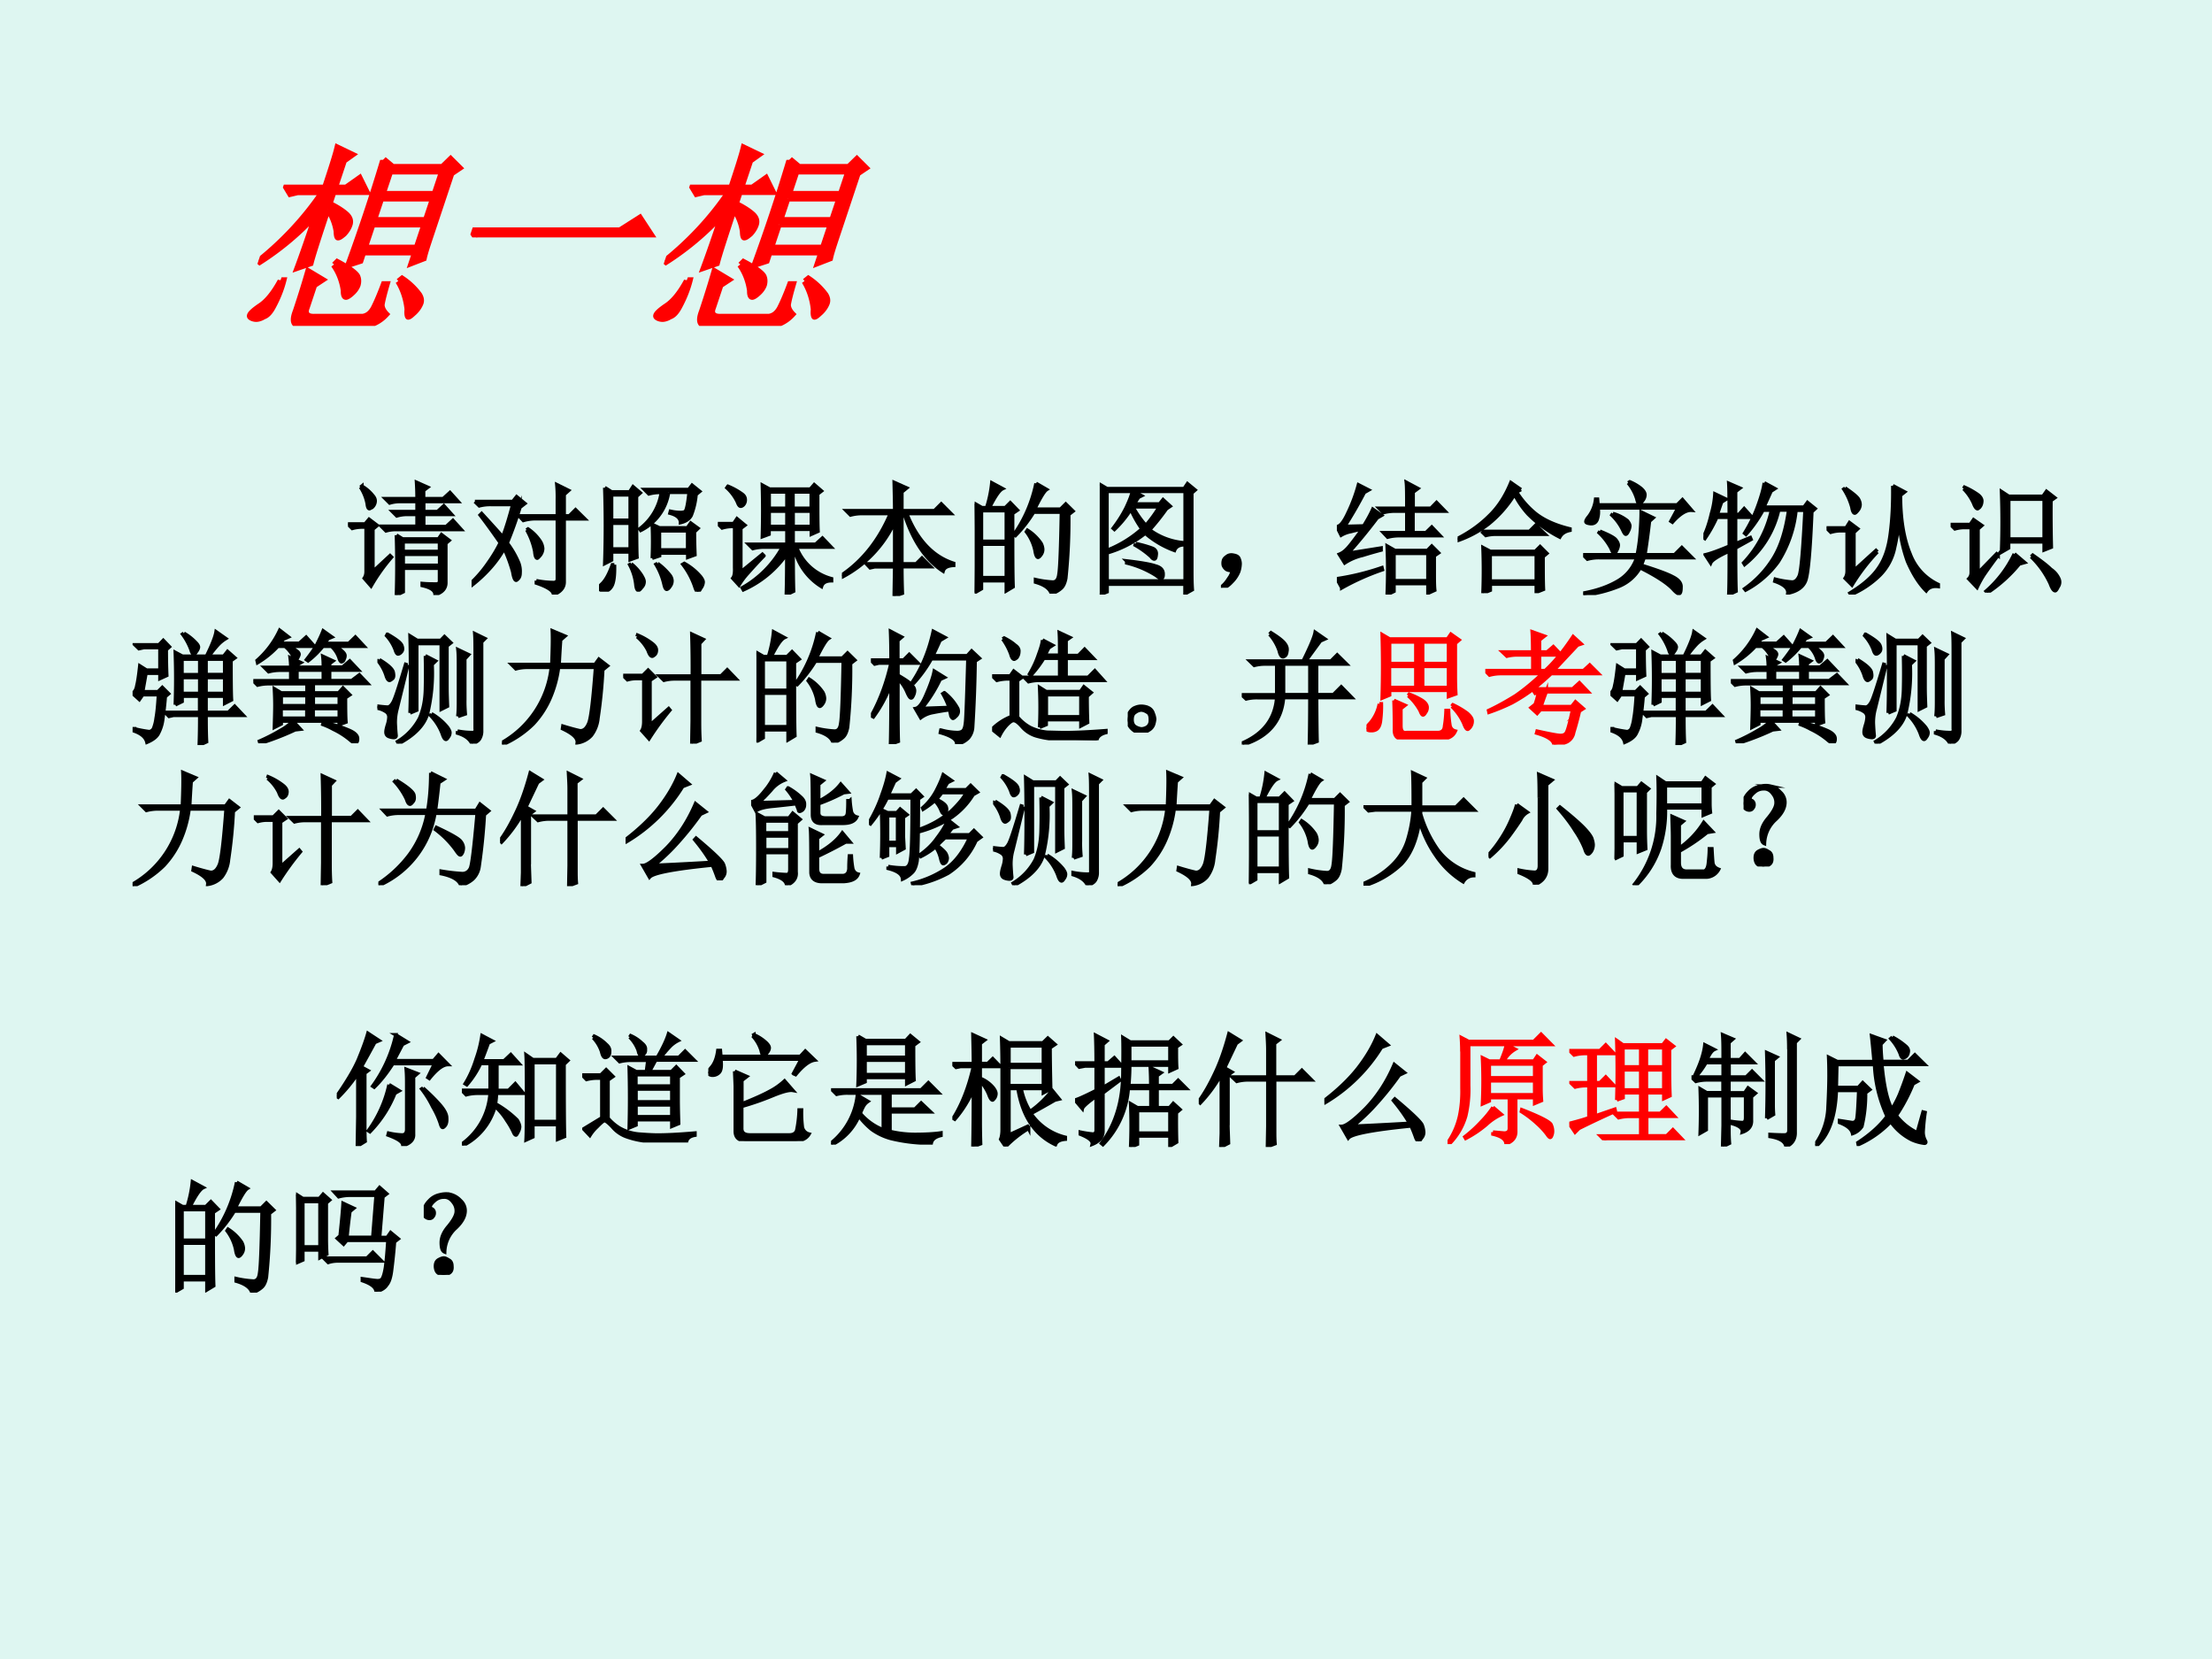 <svg xmlns="http://www.w3.org/2000/svg" xmlns:xlink="http://www.w3.org/1999/xlink" width="960" height="720" viewBox="0 0 720 540"><rect x="0" y="0" width="720" height="540" fill="#333333" stroke="none"/><g data-name="P"><clipPath id="a"><path fill-rule="evenodd" d="M0 540h720V0H0Z"/></clipPath><g clip-path="url(#a)"><path fill="#def6f1" fill-rule="evenodd" d="M0 540h720V0H0Z"/></g></g><g data-name="P"><symbol id="b"><path d="M-2147483500-2147483500Z"/></symbol><use xlink:href="#b" transform="matrix(18.024 0 0 -18.024 38706240000 -38706240000)"/><symbol id="c"><path d="M-2147483500-2147483500Z"/></symbol><use xlink:href="#c" transform="matrix(32.04 0 0 -32.04 68805370000 -68805370000)"/><use xlink:href="#c" transform="matrix(32.04 0 0 -32.04 68805370000 -68805370000)"/><use xlink:href="#c" transform="matrix(32.04 0 0 -32.04 68805370000 -68805370000)"/><use xlink:href="#c" transform="matrix(32.04 0 0 -32.04 68805370000 -68805370000)"/><use xlink:href="#c" transform="matrix(32.04 0 0 -32.04 68805370000 -68805370000)"/><use xlink:href="#c" transform="matrix(32.04 0 0 -32.04 68805370000 -68805370000)"/><use xlink:href="#c" transform="matrix(32.04 0 0 -32.04 68805370000 -68805370000)"/><use xlink:href="#c" transform="matrix(32.04 0 0 -32.04 68805370000 -68805370000)"/><symbol id="d"><path d="M.563.785c0 .055-.002.1-.004.133l.09-.04L.616.853V.785h.16l.055.05.066-.073h-.28V.68H.73l.051.047.063-.07H.617V.558h.184l.054.05.067-.074h-.54A.289.289 0 0 1 .31.523L.273.56h.29v.097h-.09A.289.289 0 0 1 .398.645L.363.68h.2v.082H.413A.289.289 0 0 1 .34.75L.305.785h.258M.449.434V.355h.297v.079H.45m0-.102v-.09h.297v.09H.45M.395.488l.05-.031h.293l.024.035.062-.047L.797.422V.105C.799.056.77.022.71.004.71.038.676.062.605.078v.016C.65.09.685.09.711.09.737.087.749.099.746.125v.094H.45V.027L.395 0a7.655 7.655 0 0 1 0 .488m-.293.39.011.009a.318.318 0 0 0 .09-.078C.22.79.224.772.22.754a.072.072 0 0 0-.024-.04l-.02-.01C.166.703.16.716.157.745A.377.377 0 0 1 .102.88M0 .579h.14l.032.038.066-.05L.203.538V.191l.14.13.012-.012A1.498 1.498 0 0 1 .188.074L.133.137C.143.152.148.17.148.19v.364H.11A.289.289 0 0 1 .035.543L0 .578Z"/></symbol><symbol id="e"><path d="M.027.758h.309l.031.039.067-.055-.04-.031A3.12 3.12 0 0 0 .29.42.732.732 0 0 0 .383.259.195.195 0 0 0 .395.176C.395.155.389.139.379.129.37.12.366.117.363.117c-.01 0-.02.022-.027.067a1.196 1.196 0 0 1-.07.191A.922.922 0 0 0 .164.23a1.14 1.14 0 0 0-.16-.152L0 .098a.997.997 0 0 1 .133.156C.177.316.21.372.234.422.16.529.104.604.07.648L.082.66C.139.598.197.534.254.47.28.536.307.625.336.734h-.18A.355.355 0 0 1 .063.723L.027.758m.5-.645A.73.73 0 0 1 .672.098C.69.1.699.11.699.128v.49H.516A.355.355 0 0 1 .422.604L.387.641h.312v.132C.7.82.698.861.695.895L.79.848.754.816V.641h.043l.05.05.075-.074H.754V.102C.754.057.725.023.668 0c0 .031-.047.063-.14.094v.02M.448.526l.012.008A.36.36 0 0 0 .559.434a.128.128 0 0 0 .02-.059.094.094 0 0 0-.02-.055C.546.305.538.297.535.297c-.01 0-.017.018-.02.055A.575.575 0 0 1 .45.527Z"/></symbol><symbol id="f"><path d="M.047.848.102.813H.25l.027.042.059-.05L.305.777c0-.294.001-.46.004-.496L.254.261v.063H.102V.258L.047.23a9.137 9.137 0 0 1 0 .617M.102.79V.582h.152v.207H.102m0-.23V.348h.152v.21H.102m.464.25A.416.416 0 0 0 .34.5L.332.512a.46.46 0 0 1 .176.297H.5A.355.355 0 0 1 .406.797L.371.832h.36l.027.035.062-.05L.79.792A.599.599 0 0 0 .75.621C.734.592.706.573.664.563.664.599.635.625.578.64l.004.015A.383.383 0 0 1 .664.645C.677.645.69.647.7.652.712.658.724.71.734.81H.566M.492.496V.34h.23v.156h-.23M.434.273a3.081 3.081 0 0 1 0 .274L.492.52H.72l.027.039.059-.043L.777.488C.777.395.78.332.781.301L.723.28v.035h-.23V.293l-.06-.02M.126.22C.128.13.12.072.102.043.083.014.062.003.035.008.012.013 0 .02 0 .028c0 .01.008.021.023.035.032.03.06.083.086.156h.016m.137.008a.388.388 0 0 0 .082-.09C.359.113.367.095.367.082a.064.064 0 0 0-.02-.047C.336.02.327.012.32.012.31.012.303.029.3.062A.438.438 0 0 1 .25.22l.012.008M.477.23A.516.516 0 0 0 .578.133.08.08 0 0 0 .594.09.073.073 0 0 0 .578.043C.568.027.558.02.551.02.543.02.536.033.53.059a.552.552 0 0 1-.066.164L.477.23m.218 0A.474.474 0 0 0 .828.121C.841.103.848.09.848.078a.09.09 0 0 0-.02-.05C.818.008.81 0 .805 0 .797 0 .789.014.78.043a.627.627 0 0 1-.097.18L.695.23Z"/></symbol><symbol id="g"><path d="M.418.836V.703h.145v.133H.417m.195 0V.703h.149v.133H.613m0-.156V.555h.149V.68H.613m-.195 0V.555h.145V.68H.417M.558 0c.003.089.004.2.004.332A.855.855 0 0 0 .208.039L.199.055a.85.85 0 0 1 .328.332H.38A.355.355 0 0 1 .285.375L.25.41h.313v.121H.417V.492L.363.472a7.113 7.113 0 0 1 0 .419L.422.859h.332l.031.036.059-.051L.813.82c0-.148 0-.25.003-.304L.762.492v.04H.613V.41h.184l.055.05.07-.073H.64A.42.42 0 0 1 .926.129V.113C.882.113.854.098.844.066a.492.492 0 0 0-.223.32H.613C.613.19.615.07.617.028L.56 0M.187.184l.176.144.012-.012A4.226 4.226 0 0 1 .242.172a.613.613 0 0 1-.07-.094l-.05.055c.012.015.017.044.015.086v.336H.109A.289.289 0 0 1 .035.543L0 .578h.129l.027.04L.22.565.187.54V.184M.074.87l.008.012A.545.545 0 0 0 .195.82C.214.807.223.792.223.773A.058.058 0 0 0 .207.73C.199.723.193.72.187.72.177.719.169.73.16.754A.366.366 0 0 1 .074.87Z"/></symbol><symbol id="h"><path d="M.488.238C.488.145.49.073.492.023L.426 0 .43.238H.266L.23.23.2.262h.23v.343A.965.965 0 0 0 .004.156L0 .172c.172.117.303.284.395.5h-.23A.355.355 0 0 1 .07.66L.035.695H.43c0 .07-.002.147-.004.23L.527.88.488.848V.695h.266L.809.75.887.672h-.36C.613.456.741.32.91.266V.25C.86.247.832.232.824.203.684.294.578.451.508.672h-.02v-.41h.117l.047.047.07-.07H.489Z"/></symbol><symbol id="i"><path d="M.055.676v-.25h.203v.25H.055m0-.274V.13h.203v.273H.055m.254.25c0-.304 0-.504.004-.597L.258.023v.082H.055V.04L0 .008a17.08 17.08 0 0 1 0 .726L.059.7h.039A.98.98 0 0 1 .14.902L.227.855C.2.842.165.79.12.7H.25l.04.04.058-.06-.04-.027M.5.898l.086-.05C.566.835.533.78.488.688H.7L.742.73.801.672.766.645a4.532 4.532 0 0 0-.024-.52C.734.085.722.059.703.043A.213.213 0 0 0 .625 0C.612.042.569.073.496.094v.02a.82.82 0 0 1 .14-.02c.03 0 .046.022.051.066.008.044.015.212.02.504H.48A1.06 1.06 0 0 0 .332.473L.32.48A1.113 1.113 0 0 1 .5.898M.43.516A.375.375 0 0 0 .54.41.12.12 0 0 0 .554.363.073.073 0 0 0 .539.316C.53.303.521.296.516.296c-.01 0-.019.02-.024.056a.383.383 0 0 1-.07.152L.43.516Z"/></symbol><symbol id="j"><path d="M.75.828V.18c0-.052.001-.1.004-.14L.695.007v.078H.06V.023L0 0c.003.052.004.105.004.16v.59C.004.794.003.844 0 .898L.059.863h.629l.027.04.062-.051L.75.828M.059.84V.36a.94.94 0 0 1 .285.175.854.854 0 0 0-.09.16A.867.867 0 0 0 .12.531L.11.54c.042.055.077.11.106.168.028.06.045.104.05.133H.06m0-.73h.636v.73H.273L.34.805.316.793A1.467 1.467 0 0 1 .281.738h.207l.028.035L.574.72.543.699A1.887 1.887 0 0 0 .406.527.548.548 0 0 1 .684.422V.406C.644.404.62.388.609.36A.75.75 0 0 0 .371.5.89.89 0 0 0 .06.34V.11m.21.605A.802.802 0 0 1 .376.563a1.1 1.1 0 0 1 .11.152H.27m.023-.3A.89.89 0 0 0 .426.378C.452.369.464.35.46.324.458.301.453.29.445.29S.428.296.418.31a.721.721 0 0 1-.129.093l.004.012M.219.274C.339.26.417.246.453.233c.04-.01.06-.03.063-.058C.518.147.513.133.5.133.492.133.48.14.46.156A.801.801 0 0 1 .22.258v.015Z"/></symbol><symbol id="k"><path d="M.055.061A.218.218 0 0 1 .094.14C.07.14.054.143.043.151A.071.071 0 0 0 .02.182a.08.08 0 0 0 0 .035C.022.23.03.242.047.253.062.266.082.27.105.264.13.26.143.25.148.234a.104.104 0 0 0 .008-.04.23.23 0 0 0-.011-.062A.247.247 0 0 0 .09.049C.064.021.042.005.023.003.008 0 0 0 0 .003a.249.249 0 0 1 .055.059Z"/></symbol><symbol id="l"><path d="M.57.703C.57.81.57.88.566.914L.66.864.621.835V.703h.145L.812.75.88.68H.62V.504h.106L.773.55.84.48H.508A.355.355 0 0 1 .414.468L.38.504H.57V.68H.473A.355.355 0 0 1 .379.668L.344.703H.57M.41 0a4.45 4.45 0 0 1 0 .395L.473.359h.265l.035.036L.828.34.793.316v-.16C.793.1.794.06.797.036L.742.011V.09H.465V.027L.41 0m.055.336V.113h.277v.223H.465m-.375 0 .27.043V.363A3.241 3.241 0 0 1 .21.32.45.45 0 0 1 .064.258L.02.328c.02.008.04.021.058.04C.096.384.14.44.207.534a.91.91 0 0 1-.09-.02.243.243 0 0 1-.082-.03L0 .554c.026 0 .056.036.09.11a1.3 1.3 0 0 1 .086.23L.258.852.223.832a3.605 3.605 0 0 0-.16-.277l.156.004c.031.05.056.095.074.136l.07-.05-.035-.02A4.656 4.656 0 0 0 .09.335M.04.056 0 .129a2.035 2.035 0 0 1 .367.09L.371.203A1.994 1.994 0 0 1 .04.055Z"/></symbol><symbol id="m"><path d="M.516.844.48.824A.71.71 0 0 1 .63.652c.07-.057.165-.1.285-.129V.512C.875.504.848.486.832.457a1 1 0 0 0-.258.188.728.728 0 0 0-.11.16A.957.957 0 0 0 .25.562.89.89 0 0 0 .004.43L0 .445C.102.497.188.56.258.63c.073.07.131.16.176.27L.516.843m-.32-.34h.39l.05.05L.712.48H.316A.325.325 0 0 1 .23.47L.195.504m.07-.188V.098h.376v.218H.266m.43-.02c0-.116 0-.205.003-.265L.641.008v.066H.266v-.05L.207 0a4.697 4.697 0 0 1 0 .371L.266.34h.367l.039.039.055-.055L.695.297Z"/></symbol><symbol id="n"><path d="M.242.664A.326.326 0 0 0 .36.605C.372.59.38.575.38.563A.097.097 0 0 0 .367.52C.36.504.353.496.347.496.34.496.332.51.32.536a.42.42 0 0 1-.086.116l.008.012m.254-.36A.81.81 0 0 0 .473.243C.6.203.686.172.73.148.777.125.8.096.797.063.797.028.792.012.78.012c-.01 0-.027.013-.05.039C.683.1.594.158.464.223A.349.349 0 0 0 .297.074 1.062 1.062 0 0 0 .004 0v.016c.11.02.202.053.277.097a.345.345 0 0 1 .156.192H.13A.355.355 0 0 1 .035.293L0 .328h.441C.451.378.46.435.465.5.47.565.473.624.473.676L.57.629.54.602A6.473 6.473 0 0 0 .503.328h.242l.059.059.082-.082h-.39M.136.52C.21.49.253.467.266.45.279.433.286.42.286.405A.097.097 0 0 0 .272.363C.266.348.26.34.253.34.247.34.238.353.228.379a.479.479 0 0 1-.098.129L.137.52m.23.394L.38.922A.37.37 0 0 0 .473.867c.02-.018.03-.035.03-.05A.073.073 0 0 0 .485.77C.474.754.464.746.457.746c-.008 0-.014.013-.02.04a.376.376 0 0 1-.07.128M.715.602.773.71H.121A.188.188 0 0 0 .113.613C.103.59.085.58.06.582.035.585.023.59.023.598c0 .01.008.024.024.043a.286.286 0 0 1 .055.14h.015L.121.734h.645l.043.043.074-.086C.839.694.786.661.727.594L.715.602Z"/></symbol><symbol id="o"><path d="M.496.91.582.863.551.843A25.039 25.039 0 0 0 .492.712H.82L.848.75.91.7.883.675C.87.356.853.168.832.113.812.061.763.027.688.012.693.05.657.083.582.109l.004.016A.76.76 0 0 1 .723.102c.023 0 .043.016.058.05.016.037.031.215.047.535H.754A.964.964 0 0 0 .609.267a.782.782 0 0 0-.265-.23l-.008.01a.845.845 0 0 1 .238.255c.058.096.098.225.121.387H.613A.801.801 0 0 0 .336.245L.328.258a.91.91 0 0 1 .227.43h-.07A1.07 1.07 0 0 0 .347.491L.336.5c.047.076.083.151.11.227.028.078.045.139.05.183M.262.414l.12.05L.388.45.262.38c0-.17.001-.287.004-.352L.207 0C.21.055.211.173.211.355.12.314.069.281.059.258L.016.324c.044.01.109.034.195.07V.63H.109A1.093 1.093 0 0 0 .012.457L0 .465C.029.525.05.59.066.66a.7.7 0 0 1 .028.16l.09-.043L.148.754A4.045 4.045 0 0 1 .113.652h.098C.21.777.21.862.207.906l.09-.039L.262.84V.652h.027L.332.7.395.63H.262V.414Z"/></symbol><symbol id="p"><path d="M.54.887.636.836.602.809C.602.616.628.457.68.332a.448.448 0 0 1 .23-.25V.066C.866.072.833.06.812.031.752.091.703.171.66.27a1.2 1.2 0 0 0-.07.363A1.393 1.393 0 0 0 .555.387a.44.44 0 0 0-.121-.23A.768.768 0 0 0 .199 0L.191.012c.11.067.188.136.235.207.05.073.08.165.094.277.015.112.022.242.02.39M.151.868C.217.823.254.792.262.773A.092.092 0 0 0 .273.734a.078.078 0 0 0-.02-.05C.242.67.234.664.23.664.22.664.212.68.207.711a.514.514 0 0 1-.066.148l.011.008M0 .543h.16l.027.043.067-.05L.223.507V.195l.18.164.011-.011a1.603 1.603 0 0 1-.207-.27L.152.133c.01.015.016.035.016.058V.52H.109A.289.289 0 0 1 .035.508L0 .543Z"/></symbol><symbol id="q"><path d="M.473.762V.437h.289v.325h-.29M.817.75A11 11 0 0 1 .82.371L.762.348v.066h-.29v-.05L.415.331a6.501 6.501 0 0 1 0 .492L.473.785h.28l.028.04.067-.052L.816.75M.52.316l.082-.07L.559.234A1.168 1.168 0 0 0 .3 0L.289.012a.926.926 0 0 1 .23.304M.657.293l.012.012C.733.26.783.223.816.19A.18.18 0 0 0 .883.11.066.066 0 0 0 .875.047C.865.026.857.016.852.016c-.013 0-.026.02-.04.058a.721.721 0 0 1-.156.219m-.55.555.007.011a.617.617 0 0 0 .11-.062C.246.779.257.759.253.738A.073.073 0 0 0 .235.695C.227.688.221.684.22.684c-.01 0-.021.014-.032.043a.398.398 0 0 1-.082.12M.223.16l.152.156.012-.011A4.024 4.024 0 0 1 .273.148.8.8 0 0 1 .215.043l-.067.07c.013.013.02.03.02.051v.367H.109A.289.289 0 0 1 .035.52L0 .555h.16l.027.039.067-.047L.223.52V.16Z"/></symbol><use xlink:href="#d" transform="matrix(39.96 0 0 -39.96 113.259 193.692)"/><use xlink:href="#e" transform="matrix(39.96 0 0 -39.96 153.495 193.536)"/><use xlink:href="#f" transform="matrix(39.96 0 0 -39.96 194.98 192.6)"/><use xlink:href="#g" transform="matrix(39.96 0 0 -39.96 233.655 193.536)"/><use xlink:href="#h" transform="matrix(39.96 0 0 -39.96 274.047 194.005)"/><use xlink:href="#i" transform="matrix(39.96 0 0 -39.96 317.249 193.224)"/><use xlink:href="#j" transform="matrix(39.96 0 0 -39.96 357.953 193.536)"/><use xlink:href="#k" transform="matrix(39.96 0 0 -39.96 397.409 191.299)"/><use xlink:href="#l" transform="matrix(39.96 0 0 -39.96 435.147 193.536)"/><use xlink:href="#m" transform="matrix(39.96 0 0 -39.96 474.447 193.068)"/><use xlink:href="#n" transform="matrix(39.96 0 0 -39.96 515.307 193.692)"/><use xlink:href="#o" transform="matrix(39.96 0 0 -39.96 554.45 193.536)"/><use xlink:href="#p" transform="matrix(39.96 0 0 -39.96 594.53 193.536)"/><use xlink:href="#q" transform="matrix(39.96 0 0 -39.96 634.923 192.912)"/><use xlink:href="#d" fill="none" stroke="#000" stroke-miterlimit="10" stroke-width=".029" transform="matrix(39.96 0 0 -39.96 113.259 193.692)"/><use xlink:href="#e" fill="none" stroke="#000" stroke-miterlimit="10" stroke-width=".029" transform="matrix(39.96 0 0 -39.96 153.495 193.536)"/><use xlink:href="#f" fill="none" stroke="#000" stroke-miterlimit="10" stroke-width=".029" transform="matrix(39.96 0 0 -39.96 194.98 192.6)"/><use xlink:href="#g" fill="none" stroke="#000" stroke-miterlimit="10" stroke-width=".029" transform="matrix(39.96 0 0 -39.96 233.655 193.536)"/><use xlink:href="#h" fill="none" stroke="#000" stroke-miterlimit="10" stroke-width=".029" transform="matrix(39.96 0 0 -39.96 274.047 194.005)"/><use xlink:href="#i" fill="none" stroke="#000" stroke-miterlimit="10" stroke-width=".029" transform="matrix(39.96 0 0 -39.96 317.249 193.224)"/><use xlink:href="#j" fill="none" stroke="#000" stroke-miterlimit="10" stroke-width=".029" transform="matrix(39.96 0 0 -39.96 357.953 193.536)"/><use xlink:href="#k" fill="none" stroke="#000" stroke-miterlimit="10" stroke-width=".029" transform="matrix(39.96 0 0 -39.96 397.409 191.299)"/><use xlink:href="#l" fill="none" stroke="#000" stroke-miterlimit="10" stroke-width=".029" transform="matrix(39.96 0 0 -39.96 435.147 193.536)"/><use xlink:href="#m" fill="none" stroke="#000" stroke-miterlimit="10" stroke-width=".029" transform="matrix(39.96 0 0 -39.96 474.447 193.068)"/><use xlink:href="#n" fill="none" stroke="#000" stroke-miterlimit="10" stroke-width=".029" transform="matrix(39.96 0 0 -39.96 515.307 193.692)"/><use xlink:href="#o" fill="none" stroke="#000" stroke-miterlimit="10" stroke-width=".029" transform="matrix(39.96 0 0 -39.96 554.45 193.536)"/><use xlink:href="#p" fill="none" stroke="#000" stroke-miterlimit="10" stroke-width=".029" transform="matrix(39.96 0 0 -39.96 594.53 193.536)"/><use xlink:href="#q" fill="none" stroke="#000" stroke-miterlimit="10" stroke-width=".029" transform="matrix(39.96 0 0 -39.96 634.923 192.912)"/><symbol id="r"><path d="M.348.328a5.699 5.699 0 0 1 0 .426L.406.723h.196c.046.093.072.16.078.199L.758.867A.288.288 0 0 1 .699.82.883.883 0 0 1 .621.723h.121l.031.039L.832.71.801.688c0-.172.001-.28.004-.32L.75.34v.058H.598V.266H.78l.051.05.07-.074H.598C.598.151.599.08.602.027L.543 0c.003.078.004.159.004.242H.332L.297.234.266.266h.28v.132H.403V.355L.348.328m.07.582A.423.423 0 0 0 .516.832C.529.819.536.807.536.797.535.787.53.775.52.762.512.749.505.742.5.742c-.01 0-.018.01-.023.031a.5.5 0 0 1-.07.13L.417.91M.402.7V.573h.145V.7H.402m.196 0V.574H.75V.7H.598M.402.551V.42h.145v.13H.402m.196 0V.42H.75v.13H.598M.109.586.082.434h.125l.035.035.051-.051L.266.395a2.927 2.927 0 0 0-.02-.18.33.33 0 0 0-.035-.117C.198.069.167.044.117.023.107.065.07.096.007.117l.005.016A.988.988 0 0 1 .137.109a.047.047 0 0 1 .035.028.344.344 0 0 1 .02.082c.007.036.014.1.019.191H.082L.055.371 0 .421c.018.011.03.032.035.063.008.032.016.085.024.16L.113.61h.11v.184h-.13L.052.785.02.816h.195L.25.852.3.8.274.777c0-.096.002-.166.004-.21L.223.542v.043H.109Z"/></symbol><symbol id="s"><path d="M.57.618a.662.662 0 0 1-.004.09L.648.67.621.65V.62h.106l.058.05.07-.074H.621V.51h.18l.062.047.067-.07H.488V.41h.207l.035.04.055-.055L.75.372C.75.266.751.2.754.173L.699.153v.028H.227V.158L.172.13C.174.2.176.26.176.31c0 .05-.002.094-.004.133L.227.41h.21v.075H.13A.355.355 0 0 1 .035.474L0 .509h.305v.086H.219A.355.355 0 0 1 .125.583L.09.618h.215A.59.59 0 0 1 .3.697l.086-.04L.355.639v-.02H.57M.355.595V.51H.57v.086H.355M.227.388V.306h.21v.082h-.21m.261 0V.306H.7v.082H.49M.226.283V.204h.21v.079h-.21m.261 0V.204H.7v.079H.49M.323.18.383.115.34.11A2.165 2.165 0 0 0 .055 0L.05.017c.06.026.116.055.168.086A.472.472 0 0 1 .324.18M.57.169A.966.966 0 0 0 .785.103C.825.085.845.065.848.044.85.024.846.01.836.005.828 0 .816.005.796.021a.645.645 0 0 1-.145.094.568.568 0 0 1-.085.039L.57.169M.277.79a.174.174 0 0 0 .07-.035C.364.745.372.735.372.724A.06.06 0 0 0 .363.701.023.023 0 0 0 .348.685C.34.682.332.69.324.708A.245.245 0 0 1 .258.79H.199A.737.737 0 0 0 .035.657L.031.674A.744.744 0 0 1 .215.92l.07-.054L.246.849.215.814h.16l.055.05L.496.79H.277m.383 0A.226.226 0 0 0 .73.743c.01-.01.016-.02.016-.03A.063.063 0 0 0 .738.684a.025.025 0 0 0-.02-.02C.712.665.705.673.7.69A.227.227 0 0 1 .636.79h-.07a.707.707 0 0 0-.12-.118L.433.681c.033.042.06.08.082.117.02.04.039.078.054.117l.07-.05L.61.853.577.813h.2l.054.052.07-.075H.66Z"/></symbol><symbol id="t"><path d="M.266.25C.268.3.27.4.27.55.27.703.268.81.266.876L.324.84h.192l.03.031.052-.05L.566.796V.46C.566.409.568.357.57.305L.52.28v.535h-.2V.273L.266.25M.39.715.473.672.445.645A1.398 1.398 0 0 0 .406.238C.378.148.3.068.172 0L.164.016a.488.488 0 0 1 .18.191c.028.065.044.14.047.227a5.06 5.06 0 0 1 0 .28M.44.243a.475.475 0 0 0 .13-.11C.582.116.59.1.59.09A.057.057 0 0 0 .578.055C.57.042.564.035.558.035c-.01 0-.02.016-.03.047A.436.436 0 0 1 .433.23L.44.242m.215-.02C.66.263.66.308.66.36v.266C.66.682.66.729.656.765L.742.724.711.69V.36C.71.32.712.281.715.242L.656.222m.14-.105v.61c0 .072 0 .128-.003.168l.082-.04L.848.828V.105A.12.12 0 0 0 .832.04C.822.023.801.01.77 0 .75.04.712.068.652.086v.016A.608.608 0 0 1 .777.09c.013 0 .02.009.02.027m-.55.524A76.99 76.99 0 0 0 .16.285a.414.414 0 0 1-.015-.12C.147.116.15.084.152.065c0-.01-.006-.015-.02-.015a.129.129 0 0 0-.038.008C.078.064.07.076.07.094c0 .013.004.032.012.058a.23.23 0 0 1 .012.063.052.052 0 0 1-.02.043A.185.185 0 0 1 0 .289v.016C.047.299.076.297.086.297.099.299.112.31.125.332.141.355.175.46.23.645L.246.64m-.23.043C.089.639.126.604.129.578.134.552.132.535.12.528.111.52.103.515.098.515.088.516.078.53.07.559a.376.376 0 0 1-.062.113l.008.012M.082.89C.152.85.192.82.199.797.207.776.206.759.195.747.185.735.175.73.168.73.16.73.152.742.145.766a.364.364 0 0 1-.07.113L.081.89Z"/></symbol><symbol id="u"><path d="M.477.852a8.64 8.64 0 0 1-.012-.2h.293l.031.043.07-.054L.82.609A3.93 3.93 0 0 0 .781.215a.273.273 0 0 0-.054-.14.188.188 0 0 0-.114-.06C.618.053.578.09.493.13l.003.02C.561.13.608.118.636.112.667.111.69.132.708.176.725.22.743.37.762.629H.46A.931.931 0 0 0 .39.375.732.732 0 0 0 .254.168.82.82 0 0 0 .004 0L0 .016a.804.804 0 0 1 .402.613H.207A.355.355 0 0 1 .113.617L.078.652h.328C.411.777.413.868.41.926L.512.883.477.852Z"/></symbol><symbol id="v"><path d="m.113.871.004.012A.522.522 0 0 0 .234.816C.258.798.27.78.27.762.27.743.264.73.254.722.246.716.24.712.238.712.225.71.214.727.203.758a.351.351 0 0 1-.09.113M.22.152.37.285.38.273A2.207 2.207 0 0 1 .21.04L.152.105c.01.016.016.04.016.075V.53H.066h.036A.273.273 0 0 1 .035.52L0 .555h.16l.043.043.055-.055-.04-.027V.152m.345.399a8.9 8.9 0 0 1-.004.34L.652.848.622.816V.551h.175l.05.05.071-.074H.621V.172c0-.052.001-.1.004-.145L.559 0l.003.184v.343H.363h.059a.34.34 0 0 1-.09-.011L.297.55h.266Z"/></symbol><symbol id="w"><path d="M.492.695A1.054 1.054 0 0 0 .352.5L.34.508c.078.117.134.254.168.41l.094-.05-.04-.024A3.07 3.07 0 0 0 .504.719h.281L.82.758.883.699.848.676A10.721 10.721 0 0 0 .828.14.147.147 0 0 0 .793.05.18.18 0 0 0 .699 0C.702.036.658.068.566.094l.004.02a.524.524 0 0 1 .133-.02C.724.094.74.099.75.109c.01.01.017.032.02.063.005.031.011.206.02.523H.491M.414.29l.223.008A.666.666 0 0 1 .586.41l.012.008A.408.408 0 0 0 .707.289C.715.266.711.246.695.23.682.217.673.21.668.21.663.21.658.217.652.228L.641.28A1.82 1.82 0 0 1 .508.258.232.232 0 0 1 .406.215L.363.289c.029.005.059.046.09.121.034.078.055.14.063.184L.598.543.563.527A1.138 1.138 0 0 0 .413.29M.22.535C.219.251.22.081.223.023L.16 0c.003.117.004.281.004.492A1.07 1.07 0 0 0 .02.222L.004.23c.07.125.124.269.16.43H.066L.031.652 0 .684h.164C.164.77.163.848.16.918L.25.871.219.844v-.16h.047L.312.73l.07-.07H.22V.56C.28.525.319.499.332.48.348.465.355.45.355.434a.092.092 0 0 0-.011-.04C.339.383.334.376.328.376.32.375.31.389.297.418a.356.356 0 0 1-.078.117Z"/></symbol><symbol id="x"><path d="M.441.371v-.18h.282v.18H.44M.387.105a3.462 3.462 0 0 1 0 .324L.44.396H.72l.027.039.059-.047L.773.359c0-.093.002-.165.004-.214L.723.117v.051H.44v-.04L.387.106M.41.816.492.773.461.753.43.692h.12c0 .081 0 .142-.003.184l.086-.04L.602.814V.69h.101l.05.051.071-.074H.602V.512h.18l.054.054.07-.078H.391A.355.355 0 0 1 .297.477L.262.512H.55v.156H.42A.909.909 0 0 0 .317.531L.305.54A.807.807 0 0 1 .379.7C.399.754.41.793.41.816M.086.824l.012.008c.039-.02.069-.04.09-.059C.21.758.22.74.217.72A.078.078 0 0 0 .2.672C.19.664.182.66.18.66.17.66.16.673.153.7a.494.494 0 0 1-.066.124M.207.188A.36.36 0 0 1 .309.104a.4.4 0 0 1 .14-.039C.501.064.55.062.594.062c.09 0 .202.006.332.016V.063C.882.052.856.03.852 0L.55.008a.716.716 0 0 0-.188.027.246.246 0 0 0-.117.074C.217.141.196.158.18.16.167.165.146.152.117.121A.37.37 0 0 1 .062.04L0 .09a.45.45 0 0 0 .156.102V.5H.133A.355.355 0 0 1 .039.488L.004.523h.144l.028.04.066-.051L.207.488v-.3Z"/></symbol><symbol id="y"><path d="M.164.203A.07.07 0 0 0 .207.156.15.15 0 0 0 .219.11.215.215 0 0 0 .21.066.083.083 0 0 0 .17.02.111.111 0 0 0 .106 0C.08 0 .056.01.035.031A.111.111 0 0 0 0 .098c0 .026.005.048.016.066.013.02.028.034.046.04a.123.123 0 0 0 .047.01.16.16 0 0 0 .055-.01M.16.046C.178.06.186.08.184.109c0 .032-.01.051-.028.059A.099.099 0 0 1 .11.184a.09.09 0 0 1-.05-.02C.043.154.035.134.035.105c0-.028.01-.048.027-.058A.12.12 0 0 1 .11.03c.016 0 .033.005.051.016Z"/></symbol><symbol id="z"><path d="M.34.656v-.25h.215v.25H.34M.227.898.238.91C.301.871.338.841.352.82.367.8.372.78.367.758.365.74.36.728.352.723.344.717.339.715.336.715c-.013 0-.024.017-.031.05a.4.4 0 0 1-.078.133M.285.406v.25h-.09A.355.355 0 0 1 .102.645L.066.68H.5C.56.8.592.878.598.914L.676.86.64.844.52.68h.207l.05.05.075-.074H.609v-.25h.137L.81.47.895.383H.609C.61.21.611.093.613.027L.551.004c.002.075.004.202.004.379H.34C.324.19.215.063.012 0L.004.012c.174.075.268.199.281.37H.13a.355.355 0 0 1-.094-.01L0 .405h.285Z"/></symbol><use xlink:href="#r" transform="matrix(39.984 0 0 -39.984 43.155 242.517)"/><use xlink:href="#s" transform="matrix(39.984 0 0 -39.984 82.454 241.944)"/><use xlink:href="#t" transform="matrix(39.984 0 0 -39.984 122.846 242.048)"/><use xlink:href="#u" transform="matrix(39.984 0 0 -39.984 163.395 242.36)"/><use xlink:href="#v" transform="matrix(39.984 0 0 -39.984 202.85 242.048)"/><use xlink:href="#i" transform="matrix(39.984 0 0 -39.984 246.21 241.736)"/><use xlink:href="#w" transform="matrix(39.984 0 0 -39.984 283.478 242.205)"/><use xlink:href="#x" transform="matrix(39.984 0 0 -39.984 322.934 240.955)"/><use xlink:href="#y" transform="matrix(39.984 0 0 -39.984 367.075 238.456)"/><use xlink:href="#z" transform="matrix(39.984 0 0 -39.984 404.187 242.36)"/><use xlink:href="#r" fill="none" stroke="#000" stroke-miterlimit="10" stroke-width=".029" transform="matrix(39.984 0 0 -39.984 43.155 242.517)"/><use xlink:href="#s" fill="none" stroke="#000" stroke-miterlimit="10" stroke-width=".029" transform="matrix(39.984 0 0 -39.984 82.454 241.944)"/><use xlink:href="#t" fill="none" stroke="#000" stroke-miterlimit="10" stroke-width=".029" transform="matrix(39.984 0 0 -39.984 122.846 242.048)"/><use xlink:href="#u" fill="none" stroke="#000" stroke-miterlimit="10" stroke-width=".029" transform="matrix(39.984 0 0 -39.984 163.395 242.36)"/><use xlink:href="#v" fill="none" stroke="#000" stroke-miterlimit="10" stroke-width=".029" transform="matrix(39.984 0 0 -39.984 202.85 242.048)"/><use xlink:href="#i" fill="none" stroke="#000" stroke-miterlimit="10" stroke-width=".029" transform="matrix(39.984 0 0 -39.984 246.21 241.736)"/><use xlink:href="#w" fill="none" stroke="#000" stroke-miterlimit="10" stroke-width=".029" transform="matrix(39.984 0 0 -39.984 283.478 242.205)"/><use xlink:href="#x" fill="none" stroke="#000" stroke-miterlimit="10" stroke-width=".029" transform="matrix(39.984 0 0 -39.984 322.934 240.955)"/><use xlink:href="#y" fill="none" stroke="#000" stroke-miterlimit="10" stroke-width=".029" transform="matrix(39.984 0 0 -39.984 367.075 238.456)"/><use xlink:href="#z" fill="none" stroke="#000" stroke-miterlimit="10" stroke-width=".029" transform="matrix(39.984 0 0 -39.984 404.187 242.36)"/><symbol id="A"><path d="m.223.318.09-.04L.28.252v-.14C.28.069.294.05.328.056h.258c.031.003.048.02.05.055.006.034.01.075.012.125h.02A.922.922 0 0 1 .68.11C.687.087.702.073.723.068.702.02.653 0 .578.005h-.27C.252 0 .225.026.228.083c0 .112-.002.19-.004.235M.34.357l.008.011a.574.574 0 0 0 .105-.05C.477.302.49.285.493.267A.064.064 0 0 0 .48.22C.473.207.466.2.46.2.454.2.446.21.438.233A.454.454 0 0 1 .34.357M.695.27l.008.012A.686.686 0 0 0 .82.213C.846.19.86.17.86.15A.079.079 0 0 0 .843.099C.834.089.827.083.824.083.814.083.804.1.793.13a.444.444 0 0 1-.098.14m-.59.02h.016A.965.965 0 0 0 .113.146C.108.115.098.094.082.083A.075.075 0 0 0 .043.072c-.01 0-.02 0-.031.004C.004.08 0 .085 0 .087c0 .01.01.026.031.047A.336.336 0 0 1 .105.29m.083.504V.618h.214v.176H.187m.27 0V.618h.211v.176H.457M.187.595V.423h.215v.172H.187m.27 0V.423h.211v.172H.457m.266.188V.52c0-.052.001-.102.004-.149L.668.35v.05h-.48V.362L.128.337a8.477 8.477 0 0 1 0 .516l.06-.035H.66l.027.039L.754.81.723.783Z"/></symbol><symbol id="B"><path d="M.496.43A2.88 2.88 0 0 1 .453.309h.25l.031.039.063-.055-.031-.02A2.597 2.597 0 0 0 .719.098.103.103 0 0 0 .676.03C.658.016.618.005.559 0 .556.036.509.068.418.094l.004.015C.526.086.59.074.613.074c.026 0 .043.01.051.031.01.021.026.081.047.18H.449L.422.254.372.3l.034.027c.01.026.02.06.028.102L.406.418l-.02.031A1.387 1.387 0 0 0 .216.34 1.55 1.55 0 0 0 .03.263L.027.277C.1.311.173.352.247.398c.072.05.145.11.218.18H.129A.355.355 0 0 1 .035.566L0 .602h.387V.73H.27A.355.355 0 0 1 .176.72L.14.754h.246c0 .083-.002.138-.004.164L.48.883.441.852V.754h.063l.05.043L.618.73H.441V.602h.047c.076.07.151.162.227.277L.78.82.75.81.555.602H.8l.05.046.07-.07H.536A2.158 2.158 0 0 0 .391.453h.32l.055.05.07-.073h-.34Z"/></symbol><use xlink:href="#A" fill="red" transform="matrix(39.984 0 0 -39.984 444.788 240.695)"/><use xlink:href="#B" fill="red" transform="matrix(39.984 0 0 -39.984 483.462 242.36)"/><use xlink:href="#A" fill="none" stroke="red" stroke-miterlimit="10" stroke-width=".029" transform="matrix(39.984 0 0 -39.984 444.788 240.695)"/><use xlink:href="#B" fill="none" stroke="red" stroke-miterlimit="10" stroke-width=".029" transform="matrix(39.984 0 0 -39.984 483.462 242.36)"/><use xlink:href="#r" transform="matrix(39.984 0 0 -39.984 524.187 242.517)"/><use xlink:href="#s" transform="matrix(39.984 0 0 -39.984 563.39 241.944)"/><use xlink:href="#t" transform="matrix(39.984 0 0 -39.984 603.966 242.048)"/><use xlink:href="#r" fill="none" stroke="#000" stroke-miterlimit="10" stroke-width=".029" transform="matrix(39.984 0 0 -39.984 524.187 242.517)"/><use xlink:href="#s" fill="none" stroke="#000" stroke-miterlimit="10" stroke-width=".029" transform="matrix(39.984 0 0 -39.984 563.39 241.944)"/><use xlink:href="#t" fill="none" stroke="#000" stroke-miterlimit="10" stroke-width=".029" transform="matrix(39.984 0 0 -39.984 603.966 242.048)"/><symbol id="C"><path d="M.145.855C.235.801.284.76.289.735.294.71.292.692.281.68.271.667.263.66.258.66.248.66.238.673.23.7a.56.56 0 0 1-.097.144l.012.011m.28.06L.532.862.492.836A6.715 6.715 0 0 0 .465.609h.332L.828.66l.07-.055-.035-.03A4.756 4.756 0 0 0 .82.151.172.172 0 0 0 .77.051.233.233 0 0 0 .672 0C.656.044.602.076.512.094v.02a1.54 1.54 0 0 1 .175-.02c.03.002.05.017.063.043.013.026.031.175.055.449H.46A.78.78 0 0 0 .008 0L0 .012A1 1 0 0 1 .254.25a.81.81 0 0 1 .144.336h-.23A.355.355 0 0 1 .074.574L.04.61h.363c.016.092.024.193.024.305M.473.47C.593.414.659.376.672.355a.09.09 0 0 0 .02-.05.104.104 0 0 0-.008-.04C.678.254.674.247.668.247.66.246.648.26.628.29a.787.787 0 0 1-.163.164L.473.47Z"/></symbol><symbol id="D"><path d="M.563.793C.563.835.56.876.558.918L.652.871.617.844V.57h.168L.84.625.918.547h-.3V.125c0-.029 0-.061.003-.098L.56.004l.003.164v.379h-.16A.355.355 0 0 1 .31.535L.273.57h.29v.223M.237.183C.238.143.24.092.242.032L.18 0l.004.11v.484A1.134 1.134 0 0 0 .012.359L0 .371c.044.06.087.134.129.223.044.09.083.2.117.328l.09-.055L.305.844.21.644.27.61.238.586V.184Z"/></symbol><symbol id="E"><path d="M.465.766a1.343 1.343 0 0 0-.457-.45L0 .332c.112.086.203.173.273.262.07.09.123.18.157.265L.516.785.465.765M.227.122c.075.003.231.01.468.024C.661.205.617.267.563.332l.011.012C.714.227.79.154.797.129A.187.187 0 0 0 .809.074a.069.069 0 0 0-.02-.05C.78.007.771 0 .766 0 .76 0 .754.01.746.027.736.056.723.09.707.125.395.094.224.061.195.027L.141.121C.174.121.24.17.336.266.432.365.51.484.57.625L.652.559.61.539A2.54 2.54 0 0 0 .387.266 1.54 1.54 0 0 0 .227.12Z"/></symbol><symbol id="F"><path d="M.2.914.27.855A.262.262 0 0 1 .164.777 1.4 1.4 0 0 0 .062.672L.36.68A.527.527 0 0 1 .293.78l.008.012A.513.513 0 0 0 .402.719C.426.698.436.677.434.656A.058.058 0 0 0 .418.613C.408.605.4.602.395.602.389.602.387.605.387.613l-.02.051a13.587 13.587 0 0 0-.18-.02C.113.638.064.625.04.606L0 .68c.026 0 .061.027.105.082A.589.589 0 0 1 .2.914M.051 0c.002.055.004.155.004.3C.055.448.053.54.05.579L.109.547h.2l.03.039.06-.05L.366.507V.109C.372.06.347.023.29 0 .286.034.253.06.188.078v.016A1.17 1.17 0 0 1 .288.086C.307.086.316.1.316.129v.137H.11V.03L.051 0m.058.523V.426h.207v.097H.11m0-.12V.288h.207v.113H.11M.5.574C.5.757.499.862.496.891l.09-.04L.55.822V.683c.08.041.14.088.18.14L.788.758.754.754A1.582 1.582 0 0 0 .55.664V.59C.55.56.57.547.609.547h.133c.026.002.04.015.043.039.003.026.004.06.004.102h.016A.763.763 0 0 1 .816.602.06.06 0 0 1 .86.555C.844.52.806.504.746.504H.582C.527.5.5.524.5.574M.488.102c0 .203-.001.32-.004.351L.574.41.54.383V.258c.091.05.159.105.203.168L.805.352H.77A3.916 3.916 0 0 0 .54.234V.137C.54.095.558.076.597.078H.75C.779.081.794.1.797.133c0 .031.001.066.004.105h.015A.804.804 0 0 1 .828.133C.836.109.85.095.871.09.858.053.82.034.754.03h-.18C.52.031.491.055.488.101Z"/></symbol><symbol id="G"><path d="M.156.152a.708.708 0 0 1 .14-.011C.32.146.336.17.34.219c.008.047.012.21.012.492H.148A1.088 1.088 0 0 0 .012.5L0 .508c.047.08.082.156.105.226.027.073.043.132.051.176L.238.867.207.844l-.05-.11h.19L.384.77.43.723.402.703C.402.411.398.243.391.195.383.151.37.12.35.102A.27.27 0 0 0 .274.05C.271.09.232.118.156.137v.015m-.054.07a4.9 4.9 0 0 1 0 .391L.152.59h.075L.254.62.309.574.28.554V.392L.285.3.235.273v.051H.151V.242l-.05-.02m.05.344V.348h.082v.218H.152M.547.7C.597.676.624.655.629.637.634.62.633.608.625.597.617.588.612.583.609.583c-.007 0-.015.01-.023.031a.25.25 0 0 1-.05.075.724.724 0 0 0-.095-.07l-.004.01a.487.487 0 0 1 .11.138c.026.05.045.093.058.132L.672.852.64.836.605.777h.188l.035.035.055-.054-.035-.02A.616.616 0 0 0 .676.555.926.926 0 0 0 .422.44L.418.457a.786.786 0 0 1 .254.148c.06.058.1.107.121.149h-.2A.604.604 0 0 0 .548.699M.62.387A1.378 1.378 0 0 1 .555.324C.599.29.624.266.629.25A.09.09 0 0 0 .637.223.057.057 0 0 0 .625.187C.617.18.611.176.605.176c-.007 0-.014.013-.02.039a.295.295 0 0 1-.042.098.606.606 0 0 0-.121-.079L.414.246c.057.04.104.085.14.137.04.052.07.101.09.148L.712.477.676.465.633.41H.82l.035.035L.91.391.871.363A.617.617 0 0 0 .645.098.923.923 0 0 0 .359 0L.355.016a.82.82 0 0 1 .27.117c.078.054.143.14.195.254H.621Z"/></symbol><symbol id="H"><path d="M.406.64C.406.78.405.872.402.919L.496.875.465.844V.64h.289l.062.062.086-.086H.465V.586a.97.97 0 0 1 .14-.293.517.517 0 0 1 .293-.195V.082a.1.1 0 0 1-.086-.05.727.727 0 0 0-.222.214.914.914 0 0 0-.133.285C.434.372.384.254.309.176A.753.753 0 0 0 .004 0L0 .016c.091.039.168.088.23.148.063.06.106.129.13.207C.384.45.4.531.405.617H.098L.043.61.012.641h.394Z"/></symbol><symbol id="I"><path d="M.414.707c0 .08-.001.145-.004.191L.516.852.473.816V.13C.473.069.44.026.375 0 .378.031.335.064.25.098v.02A.79.79 0 0 1 .375.101c.026 0 .04.018.04.054v.551M.23.652.316.59A.134.134 0 0 1 .262.53a2.8 2.8 0 0 0-.09-.129A1.054 1.054 0 0 0 .012.23L0 .242a.98.98 0 0 1 .102.133.976.976 0 0 1 .082.152C.207.58.223.621.23.652m.352-.02C.681.553.749.493.785.454.822.414.841.385.844.367A.166.166 0 0 0 .852.328.103.103 0 0 0 .836.27C.826.257.818.25.813.25c-.01 0-.02.014-.028.043a.737.737 0 0 1-.078.145C.673.494.627.555.57.62l.012.012Z"/></symbol><symbol id="J"><path d="M.414.809V.652h.309V.81H.414M.777.8V.664c0-.029.002-.052.004-.07L.723.57V.63H.414A.963.963 0 0 0 .367.3.76.76 0 0 0 .176 0L.164.008a.893.893 0 0 1 .191.574c.003.12.003.216 0 .29l.06-.04h.3l.027.04.063-.048L.777.801M.754.43A1.502 1.502 0 0 0 .527.277V.184c0-.05.024-.073.07-.07H.73C.751.12.763.146.766.19c.005.045.007.08.007.106h.02C.796.245.798.206.801.18.806.156.82.14.848.129A.118.118 0 0 0 .75.066H.559C.499.066.47.1.473.164v.23C.473.45.47.505.469.56l.09-.04L.527.493V.301a.713.713 0 0 1 .2.21l.07-.074L.754.43M0 .215a10.672 10.672 0 0 1 0 .613L.059.793H.19L.22.828.277.785.25.758V.449A2.9 2.9 0 0 1 .254.297L.195.273v.09H.06v-.12L0 .214M.059.77V.387h.136V.77H.06Z"/></symbol><symbol id="K"><path d="M.253.375A.274.274 0 0 1 .17.187C.152.194.143.217.143.263c0 .044.02.088.059.133.036.044.057.08.062.109A.11.11 0 0 1 .241.59C.22.62.194.635.163.633A.109.109 0 0 1 .089.605C.068.587.056.572.053.56.051.549.056.54.07.535A.037.037 0 0 0 .085.504.042.042 0 0 0 .073.473C.068.465.059.46.046.46A.049.049 0 0 0 .01.477.087.087 0 0 0 .003.53c.005.026.02.051.043.074a.157.157 0 0 0 .082.047c.03.008.06.01.086.004a.167.167 0 0 0 .085-.05.11.11 0 0 0 .036-.102C.329.462.302.419.253.375M.202.121C.22.113.229.096.229.071.232.043.224.025.206.015A.099.099 0 0 0 .159 0a.09.09 0 0 0-.035.012C.108.02.099.036.096.062c-.002.03.006.049.024.06.018.01.032.015.043.015.01 0 .023-.005.039-.016Z"/></symbol><use xlink:href="#u" transform="matrix(39.96 0 0 -39.96 43.153 288.438)"/><use xlink:href="#v" transform="matrix(39.96 0 0 -39.96 82.609 288.126)"/><use xlink:href="#C" transform="matrix(39.96 0 0 -39.96 123.157 288.126)"/><use xlink:href="#D" transform="matrix(39.96 0 0 -39.96 162.769 288.438)"/><use xlink:href="#E" transform="matrix(39.96 0 0 -39.96 203.63 286.565)"/><use xlink:href="#F" transform="matrix(39.96 0 0 -39.96 244.49 288.126)"/><use xlink:href="#G" transform="matrix(39.96 0 0 -39.96 282.853 288.126)"/><use xlink:href="#t" transform="matrix(39.96 0 0 -39.96 323.245 288.126)"/><use xlink:href="#u" transform="matrix(39.96 0 0 -39.96 363.793 288.438)"/><use xlink:href="#i" transform="matrix(39.96 0 0 -39.96 406.527 287.814)"/><use xlink:href="#H" transform="matrix(39.96 0 0 -39.96 443.797 288.282)"/><use xlink:href="#I" transform="matrix(39.96 0 0 -39.96 484.502 287.97)"/><use xlink:href="#J" transform="matrix(39.96 0 0 -39.96 525.518 288.126)"/><use xlink:href="#K" transform="matrix(39.96 0 0 -39.96 567.523 282.039)"/><use xlink:href="#u" fill="none" stroke="#000" stroke-miterlimit="10" stroke-width=".029" transform="matrix(39.96 0 0 -39.96 43.153 288.438)"/><use xlink:href="#v" fill="none" stroke="#000" stroke-miterlimit="10" stroke-width=".029" transform="matrix(39.96 0 0 -39.96 82.609 288.126)"/><use xlink:href="#C" fill="none" stroke="#000" stroke-miterlimit="10" stroke-width=".029" transform="matrix(39.96 0 0 -39.96 123.157 288.126)"/><use xlink:href="#D" fill="none" stroke="#000" stroke-miterlimit="10" stroke-width=".029" transform="matrix(39.96 0 0 -39.96 162.769 288.438)"/><use xlink:href="#E" fill="none" stroke="#000" stroke-miterlimit="10" stroke-width=".029" transform="matrix(39.96 0 0 -39.96 203.63 286.565)"/><use xlink:href="#F" fill="none" stroke="#000" stroke-miterlimit="10" stroke-width=".029" transform="matrix(39.96 0 0 -39.96 244.49 288.126)"/><use xlink:href="#G" fill="none" stroke="#000" stroke-miterlimit="10" stroke-width=".029" transform="matrix(39.96 0 0 -39.96 282.853 288.126)"/><use xlink:href="#t" fill="none" stroke="#000" stroke-miterlimit="10" stroke-width=".029" transform="matrix(39.96 0 0 -39.96 323.245 288.126)"/><use xlink:href="#u" fill="none" stroke="#000" stroke-miterlimit="10" stroke-width=".029" transform="matrix(39.96 0 0 -39.96 363.793 288.438)"/><use xlink:href="#i" fill="none" stroke="#000" stroke-miterlimit="10" stroke-width=".029" transform="matrix(39.96 0 0 -39.96 406.527 287.814)"/><use xlink:href="#H" fill="none" stroke="#000" stroke-miterlimit="10" stroke-width=".029" transform="matrix(39.96 0 0 -39.96 443.797 288.282)"/><use xlink:href="#I" fill="none" stroke="#000" stroke-miterlimit="10" stroke-width=".029" transform="matrix(39.96 0 0 -39.96 484.502 287.97)"/><use xlink:href="#J" fill="none" stroke="#000" stroke-miterlimit="10" stroke-width=".029" transform="matrix(39.96 0 0 -39.96 525.518 288.126)"/><use xlink:href="#K" fill="none" stroke="#000" stroke-miterlimit="10" stroke-width=".029" transform="matrix(39.96 0 0 -39.96 567.523 282.039)"/></g><use xlink:href="#c" data-name="P" transform="matrix(39.96 0 0 -39.96 85813440000 -85813440000)"/><g data-name="P" transform="matrix(39.96 0 0 -39.96 85813440000 -85813440000)"><use xlink:href="#c"/><use xlink:href="#c"/><use xlink:href="#c"/><use xlink:href="#c"/><use xlink:href="#c"/><use xlink:href="#c"/></g><use xlink:href="#c" data-name="P" transform="matrix(39.96 0 0 -39.96 85813440000 -85813440000)"/><use xlink:href="#c" data-name="P" transform="matrix(39.96 0 0 -39.96 85813440000 -85813440000)"/><g data-name="P"><symbol id="L"><path d="M.258.577c0-.143.001-.233.004-.27L.203.284c.003.073.004.159.004.258A.842.842 0 0 0 .012.315L0 .323a.966.966 0 0 1 .2.336H.085L.05.65.02.682h.187C.207.78.206.844.203.878L.29.842.258.812v-.13h.05L.36.73.418.66h-.16V.6C.305.58.338.561.359.546.38.53.391.513.391.495A.082.082 0 0 0 .379.452C.37.442.365.436.359.436.352.436.344.448.336.471a.378.378 0 0 1-.078.106M.504.76V.651h.254v.11H.504m0-.133V.522h.254v.106H.504m0-.13V.386h.254V.5H.504m-.055.32L.504.784H.75l.027.039L.84.776.809.749V.452c0-.055 0-.095.003-.121L.758.307v.055H.504V.319L.449.299a7.833 7.833 0 0 1 0 .52M.141.225h.015A.459.459 0 0 0 .148.09C.143.065.134.05.121.046A.052.052 0 0 0 .09.034a.07.07 0 0 0-.031.008C.05.047.047.052.047.057c0 .008.01.021.031.04.029.023.05.066.063.128m.238.078.008.012C.465.28.507.253.516.237A.076.076 0 0 0 .53.197.063.063 0 0 0 .516.16C.508.149.5.143.496.143c-.01 0-.02.012-.027.035a.423.423 0 0 1-.09.125M.723.221l.011.012A.548.548 0 0 0 .848.151C.863.135.87.121.87.108A.08.08 0 0 0 .855.065C.845.052.84.045.835.045.829.046.82.06.814.086a.48.48 0 0 1-.09.136M.262.268.348.225.316.198V.085C.314.056.331.043.367.045h.235C.625.049.639.064.645.09.65.117.654.156.656.206h.016C.674.156.677.122.68.104.682.09.695.072.719.054A.105.105 0 0 0 .617.002H.324C.283 0 .263.025.266.077.266.16.264.224.262.268Z"/></symbol><symbol id="M"><path d="M0 .035h.727l.078.063L.89.012H.14A.407.407 0 0 1 .035 0L0 .035Z"/></symbol><use xlink:href="#L" fill="red" transform="matrix(66 0 21.998 -66 77.061 106.071)"/><use xlink:href="#M" fill="red" transform="matrix(66 0 21.998 -66 152.776 77.282)"/><use xlink:href="#L" fill="red" transform="matrix(66 0 21.998 -66 209.301 106.071)"/><use xlink:href="#L" fill="none" stroke="red" stroke-miterlimit="10" stroke-width=".029" transform="matrix(66 0 21.998 -66 77.061 106.071)"/><use xlink:href="#M" fill="none" stroke="red" stroke-miterlimit="10" stroke-width=".029" transform="matrix(66 0 21.998 -66 152.776 77.282)"/><use xlink:href="#L" fill="none" stroke="red" stroke-miterlimit="10" stroke-width=".029" transform="matrix(66 0 21.998 -66 209.301 106.071)"/><symbol id="N"><path d="M-2147483500-2147483500Z"/></symbol><use xlink:href="#N" fill="red" transform="matrix(66 0 0 -66 141733900000 -141733900000)"/></g><g data-name="P"><use xlink:href="#N" transform="matrix(39.96 0 0 -39.96 85813440000 -85813440000)"/><use xlink:href="#N" transform="matrix(39.96 0 0 -39.96 85813440000 -85813440000)"/><use xlink:href="#N" transform="matrix(39.96 0 0 -39.96 85813440000 -85813440000)"/><use xlink:href="#N" transform="matrix(39.96 0 0 -39.96 85813440000 -85813440000)"/><use xlink:href="#N" transform="matrix(39.96 0 0 -39.96 85813440000 -85813440000)"/><symbol id="O"><path d="M.426.5.508.45.473.43A.955.955 0 0 0 .27.117L.258.125A.994.994 0 0 1 .426.5M.57.496C.57.538.57.581.566.625L.656.59.625.563V.097C.628.053.599.022.539.004.54.033.5.06.418.09l.004.015A.594.594 0 0 1 .532.09C.556.09.57.105.57.137v.36M.703.472C.758.423.803.378.84.336.876.294.895.259.895.23.897.202.893.181.883.168.875.158.868.152.863.152.855.152.85.164.843.188A.707.707 0 0 1 .782.32a.815.815 0 0 1-.09.145l.012.008m-.476.12v-.41c0-.057 0-.105.003-.144L.168 0l.004.238v.356a1.191 1.191 0 0 0-.16-.196L0 .406C.08.521.14.62.176.703.212.79.238.861.254.918l.09-.059L.309.844a13.738 13.738 0 0 0-.11-.2l.055-.03-.027-.02M.48.906.574.848.535.828.465.695h.324l.04.047.077-.078C.865.664.814.626.754.551L.742.559l.055.113h-.34C.407.594.357.53.305.48L.293.488a1.125 1.125 0 0 1 .188.418Z"/></symbol><symbol id="P"><path d="M.832.664c0-.323.001-.52.004-.59L.78.051v.12H.578v-.1L.523.046C.526.094.527.21.527.395c0 .184-.001.299-.004.343L.578.7h.195l.032.043.058-.05L.832.663M.578.676v-.48h.203v.48H.578M.164.895.246.852.215.836A4.996 4.996 0 0 0 .16.69h.184l.054.051.067-.074h-.18V.449H.38l.055.055L.5.426H.281A.526.526 0 0 0 .273.34.817.817 0 0 0 .45.207C.462.187.47.168.47.152A.097.097 0 0 0 .457.11C.449.094.444.086.441.086c-.007 0-.014.008-.02.023a.615.615 0 0 1-.054.094A.527.527 0 0 1 .27.32.508.508 0 0 0 .008 0L0 .012a.554.554 0 0 1 .23.414H.13A.355.355 0 0 1 .035.414L0 .45h.23v.219H.152A.727.727 0 0 0 .04.496L.027.504c.037.06.067.128.09.203a.97.97 0 0 1 .047.188Z"/></symbol><symbol id="Q"><path d="M.387.858.395.87A.315.315 0 0 0 .485.81C.507.793.517.775.514.757.516.74.51.729.5.72.49.714.483.71.48.71.47.71.462.723.457.749a.296.296 0 0 1-.07.11m.05-.306V.46H.73v.093H.438m0-.117V.331H.73v.105H.438m0-.129V.21H.73v.097H.438m.085.27L.535.67H.398A.355.355 0 0 1 .305.659L.27.694h.343c.045.078.075.142.09.191L.781.831A.245.245 0 0 1 .72.788.914.914 0 0 1 .64.694h.148l.05.05L.91.672H.598L.547.577h.18l.039.039L.82.56.781.534V.358c0-.073.002-.14.004-.203L.73.132v.054H.438V.143L.383.12a8.812 8.812 0 0 1 0 .488L.44.577h.082M.09.854l.008.012A.327.327 0 0 0 .195.799C.216.781.225.762.223.741.223.72.217.707.207.7a.038.038 0 0 0-.02-.007C.174.694.165.71.158.741A.306.306 0 0 1 .09.854M.21.198A.394.394 0 0 1 .3.12.381.381 0 0 1 .458.069C.522.064.574.061.613.061.69.061.79.066.918.077V.06C.876.053.853.034.848.003.725 0 .624.003.543.01a.685.685 0 0 0-.188.04.266.266 0 0 0-.109.078C.212.164.19.18.18.178.172.178.152.161.12.128a.334.334 0 0 1-.058-.07L.012.111l.148.09v.324H.13A.355.355 0 0 1 .035.514L0 .55h.152l.043.043L.25.538.21.51V.198Z"/></symbol><symbol id="R"><path d="M.215.569.313.526.273.495V.303c.1.04.175.073.227.102A.54.54 0 0 1 .621.49L.688.413C.66.418.609.405.53.373a2.3 2.3 0 0 0-.258-.09V.105C.271.068.293.05.34.05h.32C.691.05.71.061.72.085a.936.936 0 0 1 .02.168h.019A.93.93 0 0 1 .766.112.073.073 0 0 1 .82.057C.797.018.753 0 .688.003H.32C.253 0 .22.026.22.08v.367C.219.479.217.52.215.569m.144.29.012.007A.352.352 0 0 0 .473.799C.488.784.496.771.496.76.496.747.49.733.476.717.467.704.459.697.454.697c-.01 0-.018.014-.023.04a.31.31 0 0 1-.07.121M.694.55l.063.118H.102C.109.609.104.573.086.557a.073.073 0 0 0-.059-.02C.01.54 0 .548 0 .558c0 .008.008.021.023.04.03.033.047.08.055.14h.02L.102.69H.75l.04.043L.866.66C.823.654.771.615.711.542L.695.549Z"/></symbol><symbol id="S"><path d="M.277.688V.57h.34v.118h-.34M.22.883.28.848H.61l.036.039.062-.051L.672.809c0-.146.001-.24.004-.282L.617.497v.05h-.34V.512L.22.488a4.79 4.79 0 0 1 0 .395M.277.824V.711h.34v.113h-.34M.012.445h.722l.059.059.082-.082H.48V.289h.204l.05.05L.81.267H.48v-.16a.885.885 0 0 1 .2-.024c.088 0 .16.004.215.012v-.02C.848.064.822.043.816.012A1.353 1.353 0 0 0 .488.05a.484.484 0 0 0-.156.074.601.601 0 0 0-.105.11A.46.46 0 0 0 .007 0L0 .012a.582.582 0 0 1 .215.39L.3.352A.113.113 0 0 1 .266.316.39.39 0 0 1 .238.254.468.468 0 0 1 .426.12v.3H.14a.355.355 0 0 1-.094-.01L.012.444Z"/></symbol><symbol id="T"><path d="M.46.645V.496h.282v.149H.461m0-.551.152.07.008-.016A.93.93 0 0 1 .434 0l-.04.059c.008.02.012.046.012.078v.492c0 .08-.001.164-.004.25L.461.844h.277l.04.039.058-.051-.04-.027c0-.089.002-.2.005-.336L.742.438v.035H.56A.574.574 0 0 1 .633.285a.814.814 0 0 1 .18.172L.87.387.836.379A8.35 8.35 0 0 0 .64.269.474.474 0 0 1 .92.075V.06C.876.056.849.042.84.016.673.094.572.246.535.473H.461v-.38m0 .727V.668h.281V.82H.461M.227.215c0-.037 0-.1.003-.192L.168 0c.003.151.004.307.004.469A.918.918 0 0 0 .02.223L.008.23C.08.345.135.486.172.652H.066L.031.645 0 .675h.172C.172.747.17.826.168.91L.262.867.227.84V.676h.062l.04.039L.39.652H.227V.555A.266.266 0 0 0 .332.48C.348.46.355.443.355.43A.07.07 0 0 0 .344.395C.336.385.33.379.328.379c-.01 0-.02.016-.031.047a.394.394 0 0 1-.07.11V.214Z"/></symbol><symbol id="U"><path d="M.453 0a3.962 3.962 0 0 1 0 .352L.508.32h.11v.157H.433A.725.725 0 0 0 .227.02L.215.03c.057.076.1.16.129.254C.375.382.39.492.39.617c.002.128.002.219 0 .274L.449.855h.32l.032.032.054-.051-.03-.02c0-.078 0-.135.003-.171L.773.62v.047H.445C.445.618.443.562.437.5h.18c0 .05-.001.098-.004.145L.7.605.668.582V.5h.129L.84.543.906.477H.668V.32H.77L.8.355l.055-.05L.825.28A5.7 5.7 0 0 1 .827.04L.773.008V.09H.508V.023L.453 0M.445.832v-.14h.328v.14H.445M.508.297V.113h.265v.184H.508M.227.484.355.56.363.543.227.441V.125C.224.078.195.045.14.023.146.05.113.077.043.105v.016A.893.893 0 0 1 .148.105c.016.003.024.013.024.032v.277C.099.362.062.328.059.313L0 .383C.016.385.073.41.172.46v.2h-.09L.035.651.004.684h.168C.172.79.17.866.168.91l.09-.047L.227.836V.684H.27l.05.043L.38.66H.227V.484Z"/></symbol><use xlink:href="#O" transform="matrix(39.96 0 0 -39.96 109.617 373.036)"/><use xlink:href="#P" transform="matrix(39.96 0 0 -39.96 150.345 372.88)"/><use xlink:href="#Q" transform="matrix(39.96 0 0 -39.96 189.513 371.892)"/><use xlink:href="#R" transform="matrix(39.96 0 0 -39.96 230.553 371.423)"/><use xlink:href="#S" transform="matrix(39.96 0 0 -39.96 270.501 372.568)"/><use xlink:href="#T" transform="matrix(39.96 0 0 -39.96 309.981 373.192)"/><use xlink:href="#U" transform="matrix(39.96 0 0 -39.96 349.929 373.348)"/><use xlink:href="#D" transform="matrix(39.96 0 0 -39.96 390.189 373.348)"/><use xlink:href="#E" transform="matrix(39.96 0 0 -39.96 431.073 371.475)"/><use xlink:href="#O" fill="none" stroke="#000" stroke-miterlimit="10" stroke-width=".029" transform="matrix(39.96 0 0 -39.96 109.617 373.036)"/><use xlink:href="#P" fill="none" stroke="#000" stroke-miterlimit="10" stroke-width=".029" transform="matrix(39.96 0 0 -39.96 150.345 372.88)"/><use xlink:href="#Q" fill="none" stroke="#000" stroke-miterlimit="10" stroke-width=".029" transform="matrix(39.96 0 0 -39.96 189.513 371.892)"/><use xlink:href="#R" fill="none" stroke="#000" stroke-miterlimit="10" stroke-width=".029" transform="matrix(39.96 0 0 -39.96 230.553 371.423)"/><use xlink:href="#S" fill="none" stroke="#000" stroke-miterlimit="10" stroke-width=".029" transform="matrix(39.96 0 0 -39.96 270.501 372.568)"/><use xlink:href="#T" fill="none" stroke="#000" stroke-miterlimit="10" stroke-width=".029" transform="matrix(39.96 0 0 -39.96 309.981 373.192)"/><use xlink:href="#U" fill="none" stroke="#000" stroke-miterlimit="10" stroke-width=".029" transform="matrix(39.96 0 0 -39.96 349.929 373.348)"/><use xlink:href="#D" fill="none" stroke="#000" stroke-miterlimit="10" stroke-width=".029" transform="matrix(39.96 0 0 -39.96 390.189 373.348)"/><use xlink:href="#E" fill="none" stroke="#000" stroke-miterlimit="10" stroke-width=".029" transform="matrix(39.96 0 0 -39.96 431.073 371.475)"/><symbol id="V"><path d="M.117.754c0 .034-.001.072-.004.113L.172.836h.531l.059.059.082-.083H.172V.477A.93.93 0 0 0 .148.23.529.529 0 0 0 .012 0L0 .008a.61.61 0 0 1 .098.219c.015.07.022.147.02.23v.297M.37.098.461.09C.49.09.504.103.504.129v.25H.34V.352L.285.328a3.884 3.884 0 0 1 0 .375L.34.676h.094C.457.73.473.775.48.809L.55.773A.24.24 0 0 1 .458.676h.246L.73.715.79.668.761.645V.453c0-.029.001-.061.004-.098L.71.332v.047H.555V.105C.557.056.53.022.477.004.474.04.439.066.37.082v.016M.34.652V.54h.37v.113H.34m0-.136V.402h.37v.114H.34M.37.3.438.242A.464.464 0 0 1 .316.16.905.905 0 0 0 .148.047L.141.059c.05.039.095.08.136.125A.762.762 0 0 1 .371.3M.605.28C.76.22.84.177.844.156A.123.123 0 0 0 .855.11.087.087 0 0 0 .848.07C.845.06.84.055.836.055S.823.062.813.078a.596.596 0 0 1-.083.09.878.878 0 0 1-.128.098L.605.28Z"/></symbol><symbol id="W"><path d="M0 .137c.078.02.132.036.16.047v.261H.14A.355.355 0 0 1 .048.434L.012.469H.16v.238H.133A.355.355 0 0 1 .039.695L.004.73H.25l.047.047.066-.07H.211V.469H.25l.047.047.066-.07H.211V.198l.16.055.004-.016a7.643 7.643 0 0 1-.297-.14L.047.066 0 .136m.387.192a7.76 7.76 0 0 1 0 .484l.05-.035h.325l.027.035.059-.046L.816.742V.56C.816.475.818.41.82.363L.77.34v.047H.629V.219h.113L.79.266l.066-.07H.63v-.16h.164l.05.05.071-.074H.383A.355.355 0 0 1 .289 0L.254.035h.328v.16H.496A.355.355 0 0 1 .402.184L.367.219h.215v.168H.438v-.04L.387.329m.05.426V.598h.145v.156H.438m.19 0V.598H.77v.156H.629M.437.574V.41h.145v.164H.438m.19 0V.41H.77v.164H.629Z"/></symbol><use xlink:href="#V" fill="red" transform="matrix(39.96 0 0 -39.96 471.168 372.412)"/><use xlink:href="#W" fill="red" transform="matrix(39.96 0 0 -39.96 510.803 371.163)"/><use xlink:href="#V" fill="none" stroke="red" stroke-miterlimit="10" stroke-width=".029" transform="matrix(39.96 0 0 -39.96 471.168 372.412)"/><use xlink:href="#W" fill="none" stroke="red" stroke-miterlimit="10" stroke-width=".029" transform="matrix(39.96 0 0 -39.96 510.803 371.163)"/><symbol id="X"><path d="M.613.23a8.546 8.546 0 0 1 0 .535L.695.728.665.703v-.36c0-.017 0-.045.003-.081L.613.23m.18.563c0 .042-.001.082-.004.121L.871.875.844.848v-.73C.846.062.822.022.77 0 .764.042.72.069.64.082v.016C.69.095.729.094.755.094c.026 0 .039.013.039.039v.66M.258.707v.059c0 .062-.001.11-.004.144L.336.875.305.848V.707h.09l.042.047.07-.07H.306V.566h.14l.047.047.07-.07H.305V.437h.129l.027.04L.52.434.488.406V.215C.491.168.466.135.414.117.42.146.392.17.332.187v.016A.729.729 0 0 1 .414.195c.018 0 .027.013.027.04v.18H.305v-.27C.305.1.306.06.309.027L.254 0l.004.172v.242H.12V.137L.071.109a4.994 4.994 0 0 1 0 .36L.124.438h.133v.105h-.13A.355.355 0 0 1 .036.531L0 .566h.258v.118h-.14a.661.661 0 0 0-.079-.11L.027.578c.026.055.046.103.059.145.013.041.02.076.023.105L.184.79C.165.781.146.754.125.707h.133Z"/></symbol><symbol id="Y"><path d="M.629.887a.575.575 0 0 0 .11-.075C.756.797.762.78.757.762a.053.053 0 0 0-.02-.035.069.069 0 0 0-.02-.008c-.01 0-.017.01-.023.031a.408.408 0 0 1-.078.125L.63.887M.832.109l.047.168.016-.004a1.594 1.594 0 0 1-.016-.16.15.15 0 0 1 .02-.074C.903.03.9.023.89.023a.367.367 0 0 0-.102.028.457.457 0 0 0-.172.148.826.826 0 0 0-.265-.187L.348.027c.104.068.183.14.238.215a1.108 1.108 0 0 0-.102.422H.176L.172.477h.18l.035.039L.445.46.41.434A1.114 1.114 0 0 0 .38.16.147.147 0 0 0 .305.102C.297.138.262.168.199.192v.015L.301.191C.32.19.335.2.34.223c.005.026.01.103.015.23H.172C.164.237.109.086.008 0L0 .012A.55.55 0 0 1 .105.32c.006.112.008.197.008.254C.113.632.112.681.11.723L.18.688H.48C.473.772.466.844.46.897L.563.86.535.83c0-.043.003-.09.008-.141h.215l.054.054.079-.078H.543C.559.492.586.371.625.301c.02.031.042.071.063.12.02.05.041.106.062.169L.832.527.797.507A1.419 1.419 0 0 0 .66.248.48.48 0 0 1 .832.108Z"/></symbol><use xlink:href="#X" transform="matrix(39.96 0 0 -39.96 550.577 373.192)"/><use xlink:href="#Y" transform="matrix(39.96 0 0 -39.96 590.837 373.036)"/><use xlink:href="#X" fill="none" stroke="#000" stroke-miterlimit="10" stroke-width=".029" transform="matrix(39.96 0 0 -39.96 550.577 373.192)"/><use xlink:href="#Y" fill="none" stroke="#000" stroke-miterlimit="10" stroke-width=".029" transform="matrix(39.96 0 0 -39.96 590.837 373.036)"/><symbol id="Z"><path d="M.246.723v-.29C.246.393.247.35.25.306L.195.277V.34h-.14V.258L0 .234a8.479 8.479 0 0 1 0 .559L.055.758H.19L.22.793.273.746.246.723M.055.734v-.37h.14v.37h-.14M.438.652a5.178 5.178 0 0 1-.024-.21h.211l.027.343h-.21A.355.355 0 0 1 .347.773L.313.81h.335L.68.848.738.797.707.773.68.441h.062l.028.04L.832.43.801.406A4.384 4.384 0 0 0 .777.172C.77.115.757.076.738.055.723.03.694.013.652 0 .65.036.612.066.54.09v.015C.59.098.625.092.65.09c.023-.003.04.001.05.012.01.013.02.044.028.093.007.05.014.124.02.223H.413L.387.387.336.434l.023.02c.013.122.021.21.024.265l.086-.04L.438.653M.227.273h.351L.625.32l.07-.07H.34A.246.246 0 0 1 .262.238L.227.273Z"/></symbol><use xlink:href="#i" transform="matrix(39.984 0 0 -39.984 57.042 420.746)"/><use xlink:href="#Z" transform="matrix(39.984 0 0 -39.984 96.365 420.434)"/><use xlink:href="#K" transform="matrix(39.984 0 0 -39.984 137.927 414.967)"/><use xlink:href="#i" fill="none" stroke="#000" stroke-miterlimit="10" stroke-width=".029" transform="matrix(39.984 0 0 -39.984 57.042 420.746)"/><use xlink:href="#Z" fill="none" stroke="#000" stroke-miterlimit="10" stroke-width=".029" transform="matrix(39.984 0 0 -39.984 96.365 420.434)"/><use xlink:href="#K" fill="none" stroke="#000" stroke-miterlimit="10" stroke-width=".029" transform="matrix(39.984 0 0 -39.984 137.927 414.967)"/><use xlink:href="#c" transform="matrix(39.984 0 0 -39.984 85864980000 -85864980000)"/></g></svg>